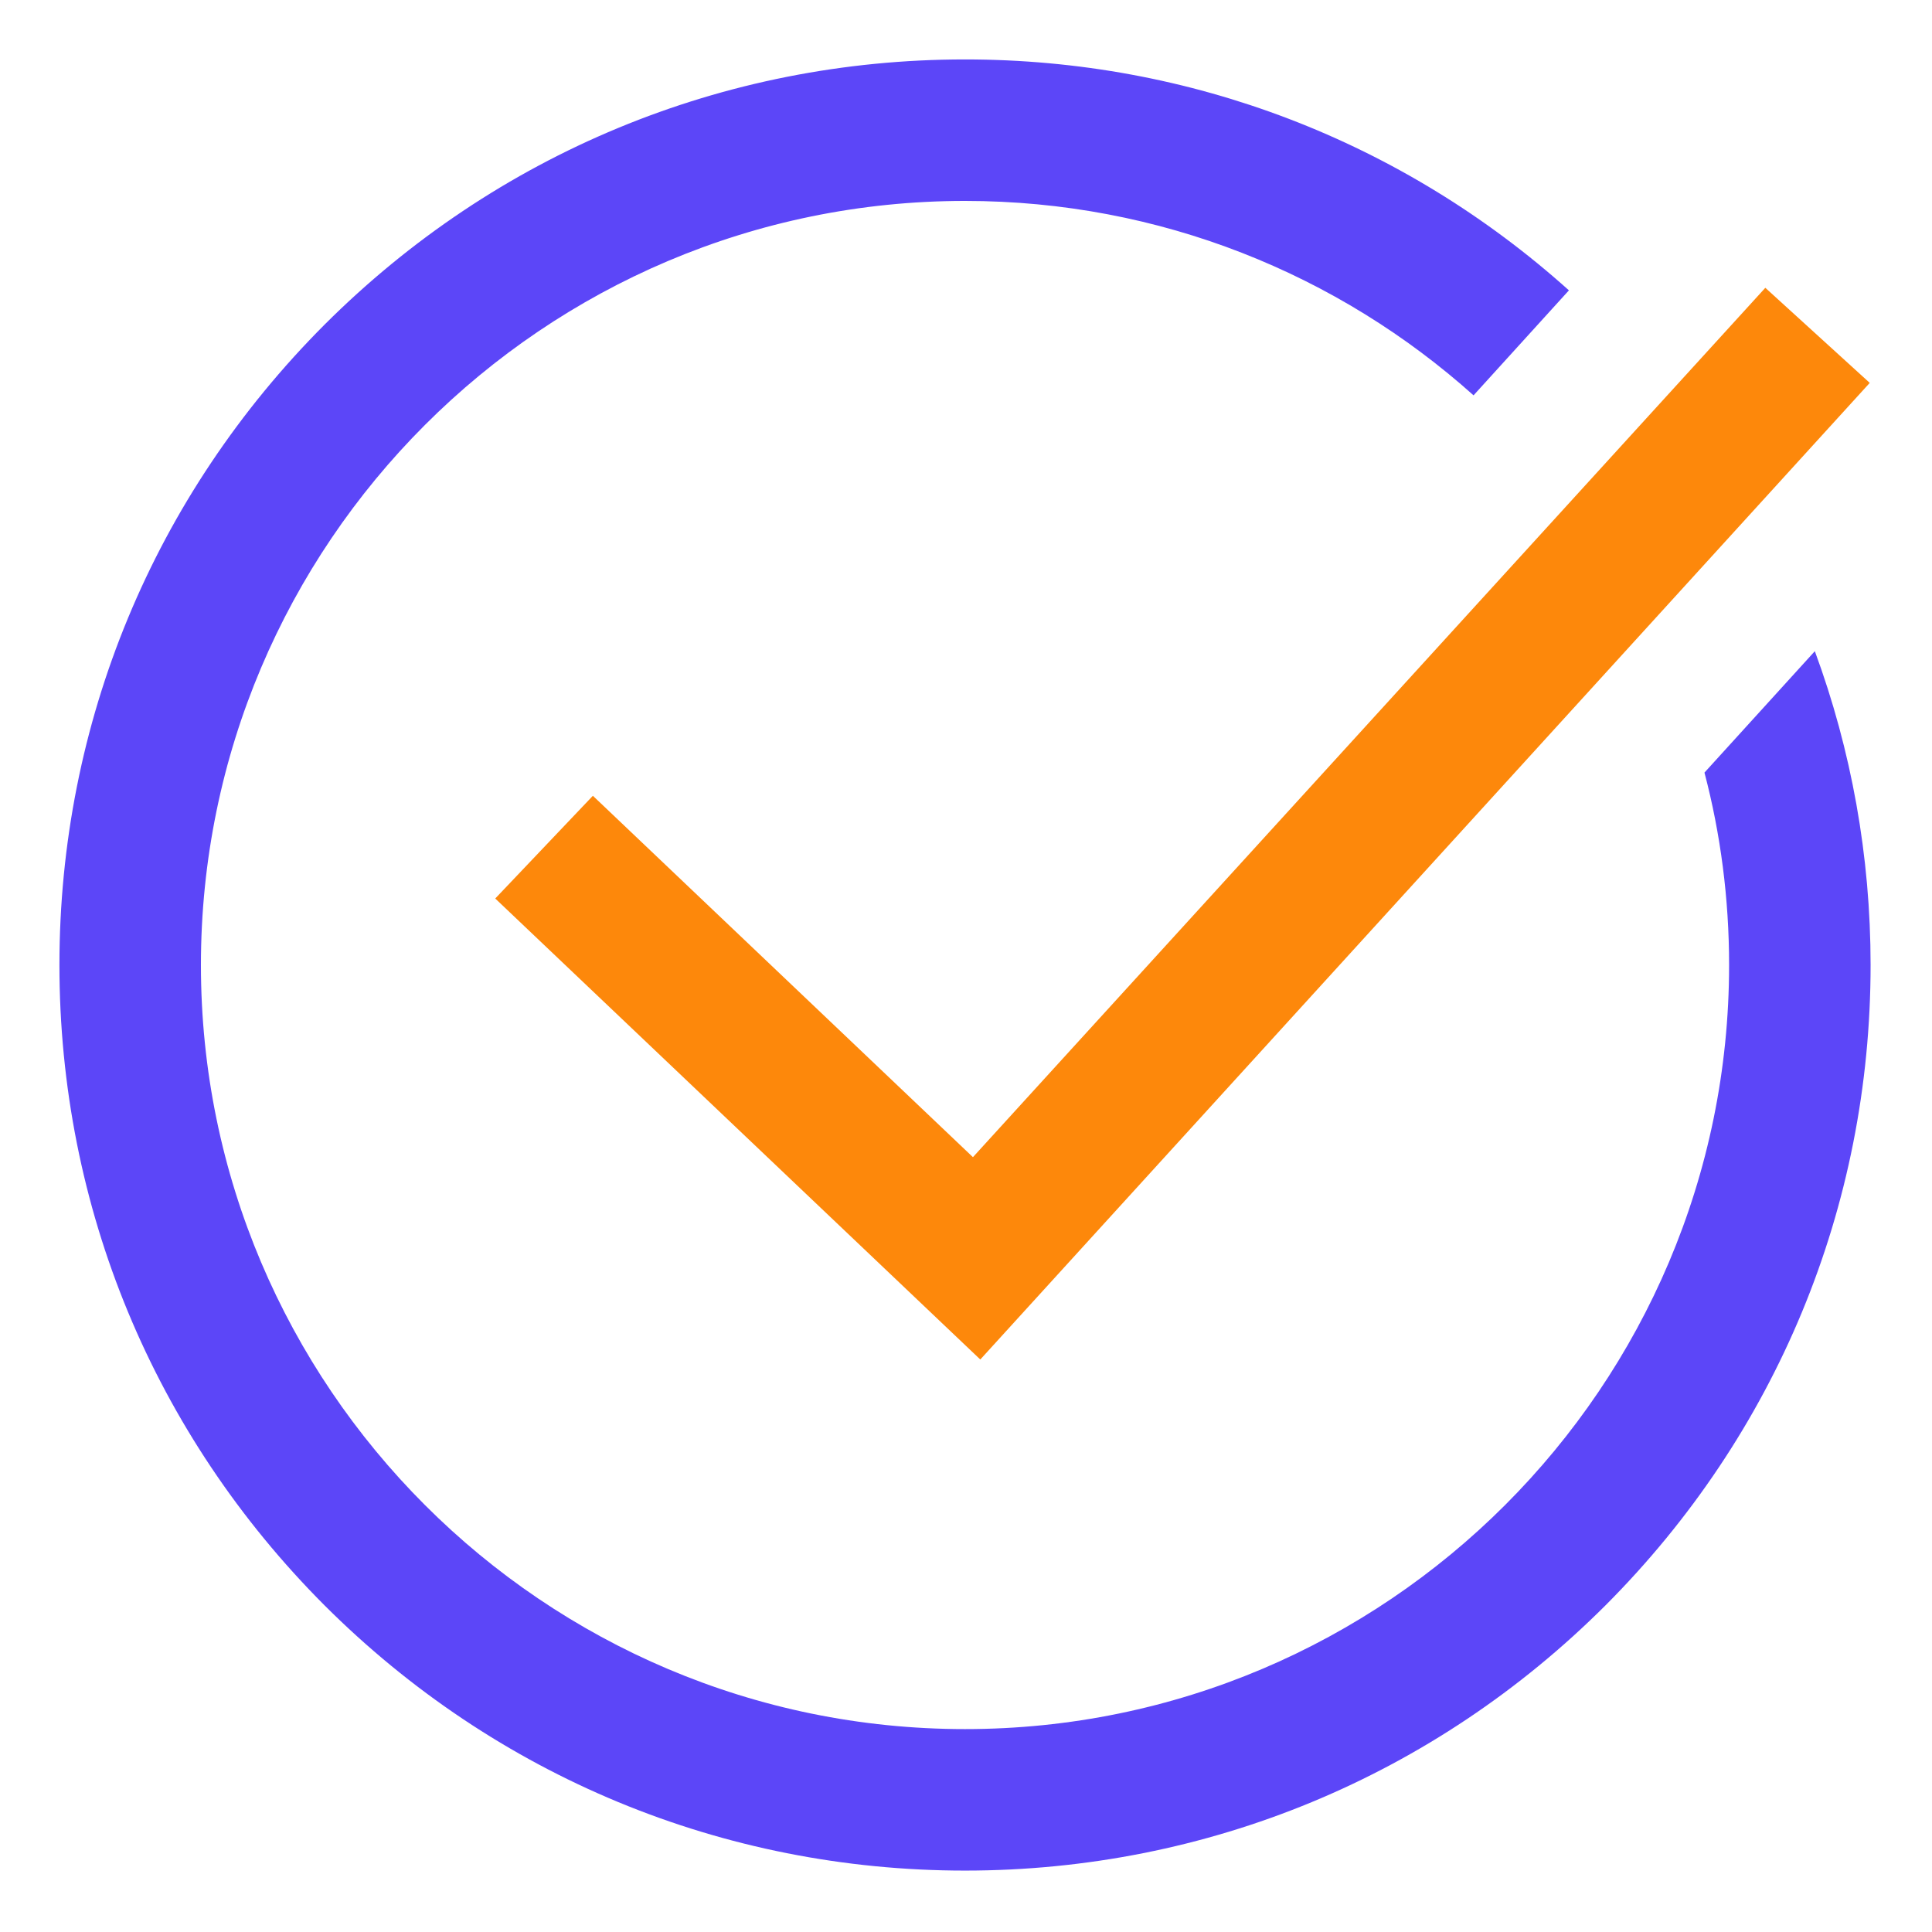 <?xml version="1.0" encoding="UTF-8"?>
<!-- Generator: Adobe Illustrator 22.0.0, SVG Export Plug-In . SVG Version: 6.00 Build 0)  -->
<svg xmlns="http://www.w3.org/2000/svg" xmlns:xlink="http://www.w3.org/1999/xlink" version="1.1" id="Capa_1" x="0px" y="0px" viewBox="0 0 682.7 682.7" style="enable-background:new 0 0 682.7 682.7;" xml:space="preserve">
<style type="text/css">
	.st0{fill:#FD880B;}
	.st1{fill:#5C46F8;}
</style>
<polygon class="st0" points="343.8,408.9 623.8,101.7 660.7,135.3 346.4,480.4 175,317.5 209.5,281.2 "></polygon>
<g>
	<path class="st1" d="M641.3,230.1l-39,42.9c5.7,21.7,8.7,44.5,8.7,68c0,148.9-121.1,270-270,270S71,489.9,71,341S192.1,71,341,71   c69,0,132,26,179.7,68.7l33.7-37.1C495.7,49.9,420.6,21,341,21c-85.5,0-165.8,33.3-226.3,93.7C54.3,175.2,21,255.5,21,341   s33.3,165.8,93.7,226.3C175.2,627.7,255.5,661,341,661s165.8-33.3,226.3-93.7C627.7,506.8,661,426.5,661,341   C661,302.5,654.2,265.1,641.3,230.1z"></path>
</g>
</svg>
